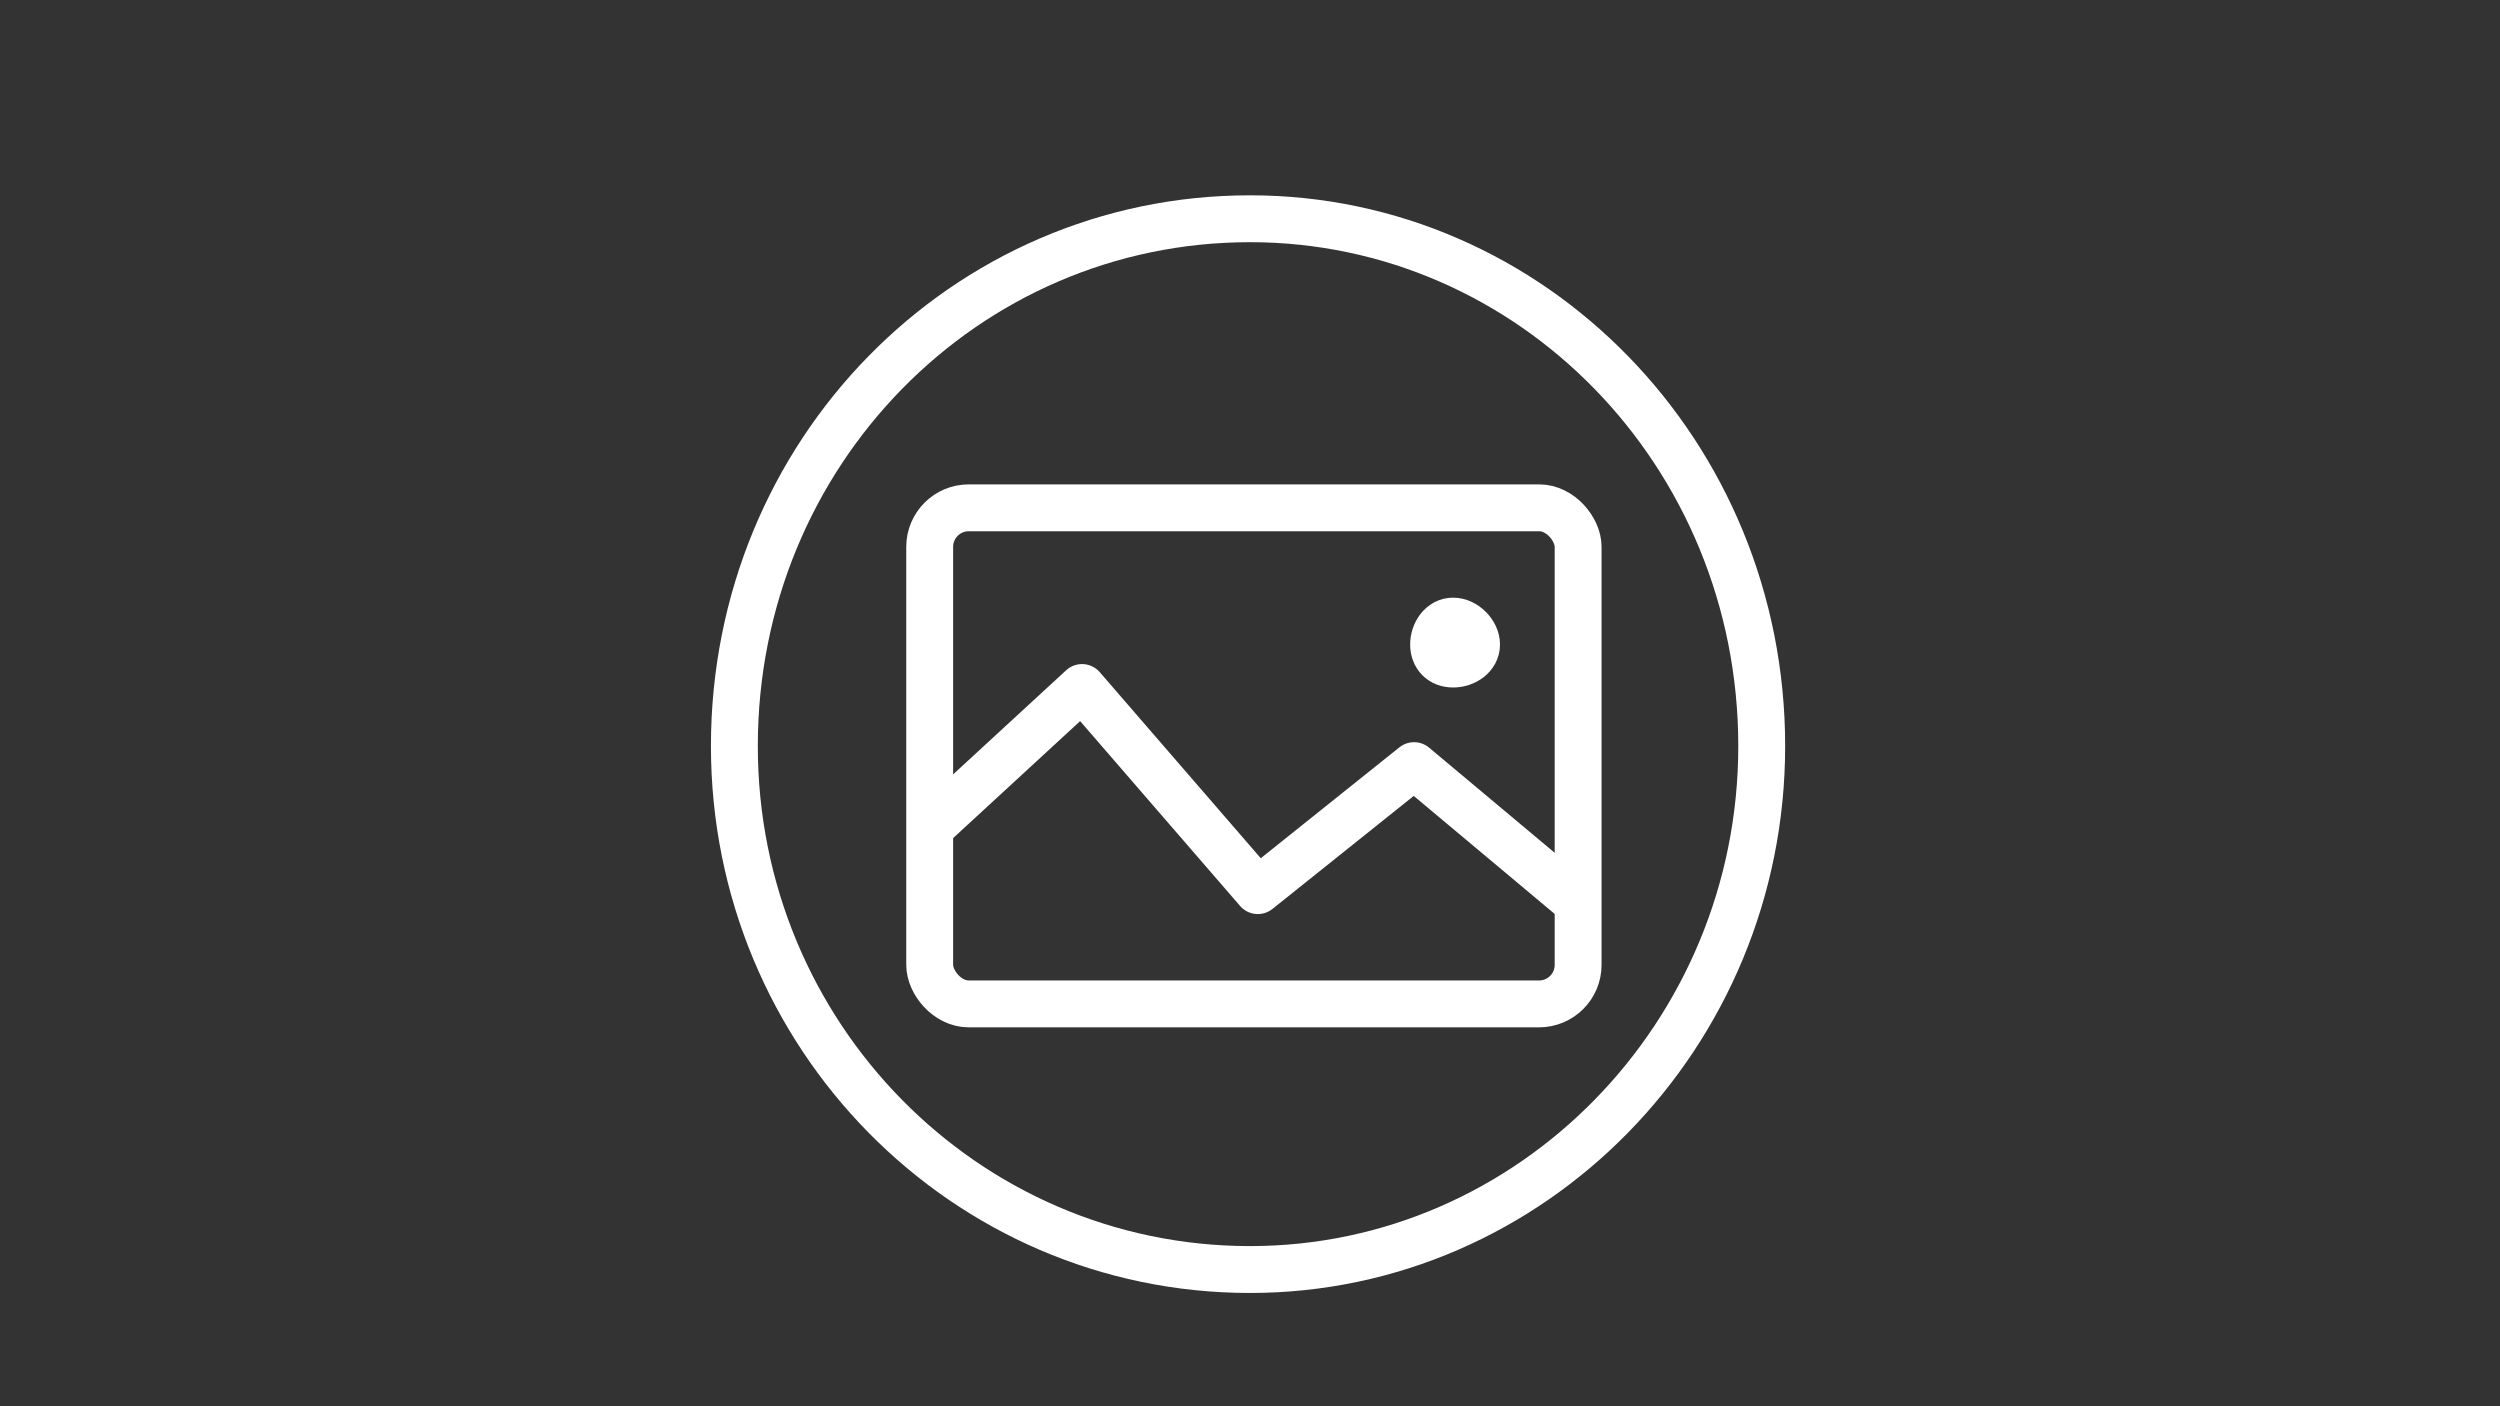 <svg xmlns="http://www.w3.org/2000/svg" width="640" height="360">
    <rect width="100%" height="100%" fill="#333333" stroke="none"/>
    <rect id="backgroundrect" width="100%" height="100%" x="0" y="0" stroke="none" class="" fill-opacity="0" style="" opacity="1"/>
    <path fill="none" fill-opacity="0" stroke="#ffffff" stroke-opacity="1" stroke-width="12" stroke-dasharray="none" stroke-linejoin="round" stroke-linecap="butt" stroke-dashoffset="" fill-rule="nonzero" opacity="1" marker-start="" marker-mid="" marker-end="" d="M188,191 C188,116 247,56 320,56 C392,56 451,116 451,191 C451,265 392,325 320,325 C247,325 188,265 188,191 z" id="svg_3" class=""/>
    <rect fill="none" stroke="#ffffff" stroke-width="12" stroke-linejoin="round" stroke-dashoffset="" fill-rule="nonzero" id="svg_1" x="238" y="130" width="166" height="127" class="" rx="10" ry="10" opacity="1" fill-opacity="1" stroke-opacity="1"/>
    <path fill="none" fill-opacity="0" stroke="#ffffff" stroke-opacity="1" stroke-width="12" stroke-dasharray="none" stroke-linejoin="round" stroke-linecap="butt" stroke-dashoffset="" fill-rule="nonzero" opacity="1" marker-start="" marker-mid="" marker-end="" d="M239,211 L277,176 L322,228 L362,196 L405,232 " id="svg_4" class=""/>
    <path fill="#ffffff" fill-opacity="1" stroke="#ffffff" stroke-opacity="1" stroke-width="12" stroke-dasharray="none" stroke-linejoin="round" stroke-linecap="butt" stroke-dashoffset="" fill-rule="nonzero" opacity="1" marker-start="" marker-mid="" marker-end="" d="M367,165 C367,162 369,159 372,159 C375,159 378,162 378,165 C378,168 375,170 372,170 C369,170 367,168 367,165 z" id="svg_2" class=""/>
</svg>